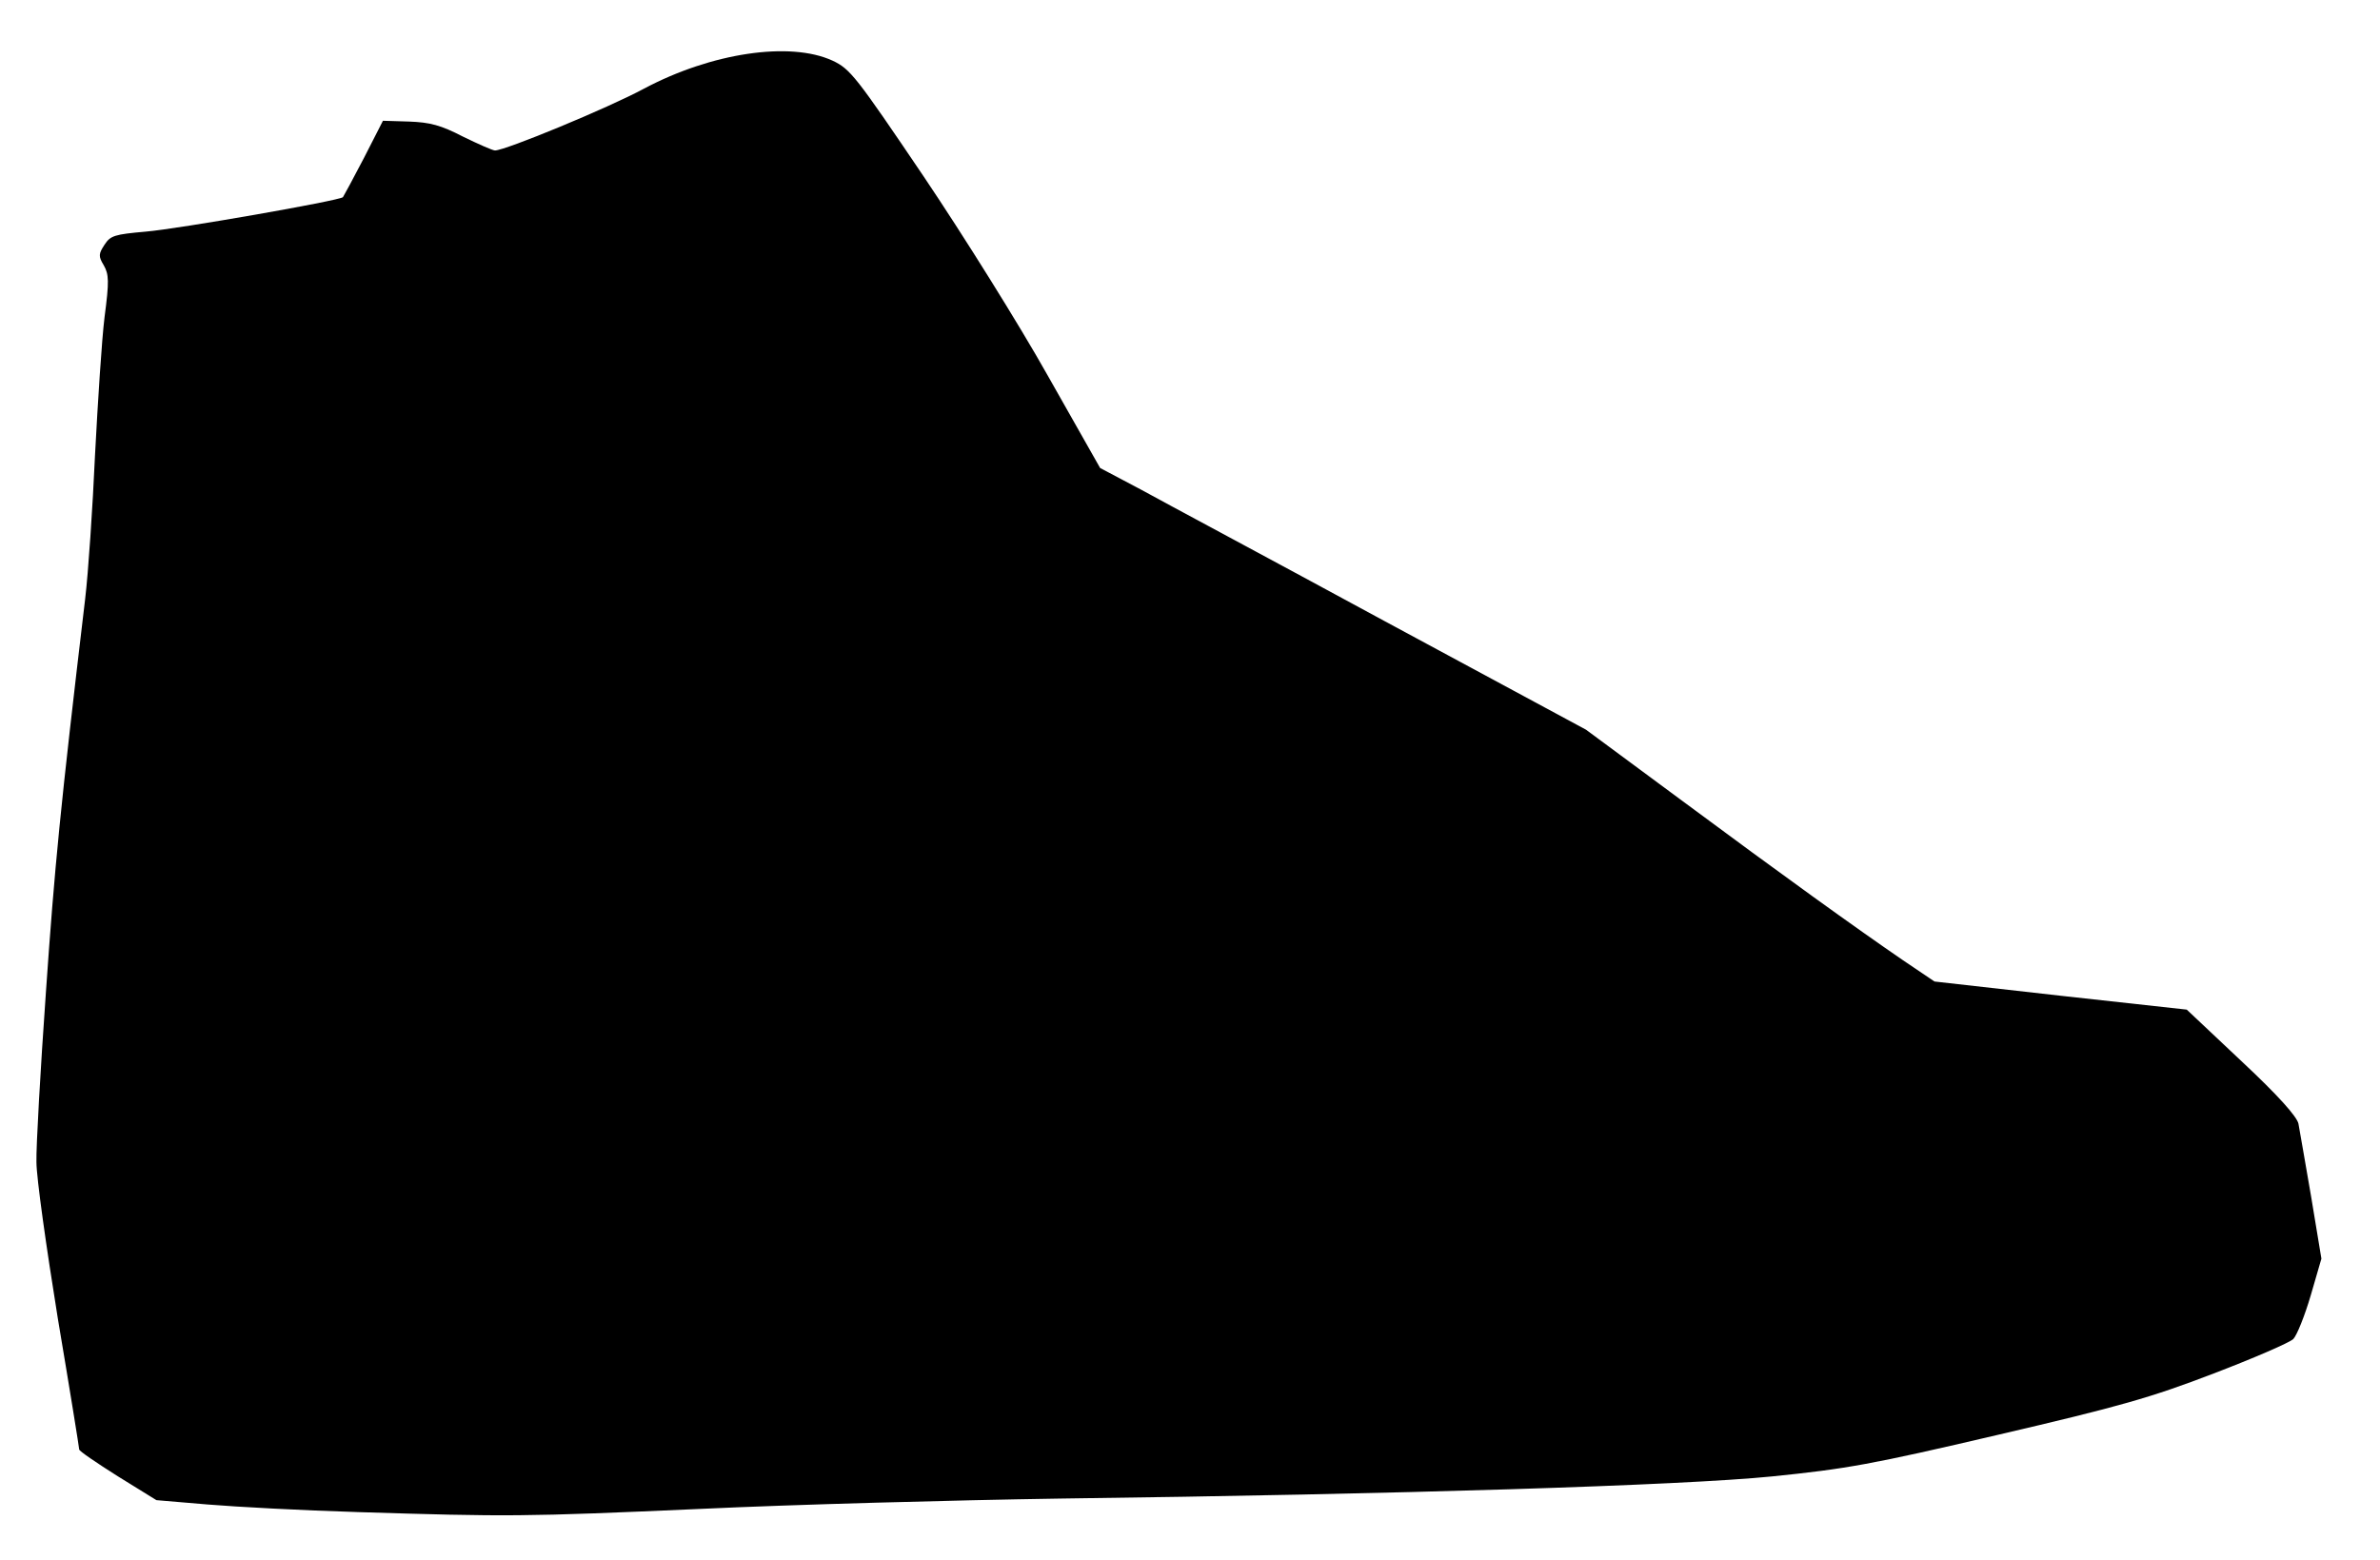 <!DOCTYPE svg PUBLIC "-//W3C//DTD SVG 20010904//EN" "http://www.w3.org/TR/2001/REC-SVG-20010904/DTD/svg10.dtd">
<svg version="1.0" xmlns="http://www.w3.org/2000/svg" width="601px" height="394px" viewBox="0 0 6010 3940" preserveAspectRatio="xMidYMid meet">
<g id="layer1" fill="#000000" stroke="none">
 <path d="M900 3819 c-135 -4 -303 -13 -375 -19 l-130 -11 -97 -60 c-54 -34 -98 -64 -98 -68 0 -4 -24 -153 -54 -331 -29 -179 -54 -356 -54 -395 -1 -38 10 -232 24 -430 22 -317 36 -462 99 -992 8 -67 19 -231 25 -365 7 -133 17 -290 24 -347 12 -91 11 -108 -2 -131 -14 -23 -13 -29 2 -52 15 -23 25 -26 104 -33 83 -7 488 -78 498 -87 2 -3 26 -47 53 -99 l48 -94 66 2 c53 2 80 9 136 38 39 19 75 35 81 35 26 0 285 -107 376 -156 171 -91 369 -120 476 -71 45 21 59 39 230 292 101 150 241 374 314 504 l132 233 104 55 c56 31 333 179 613 331 l510 275 238 176 c263 195 441 323 562 406 l80 54 319 36 318 35 139 131 c92 86 139 139 143 157 3 15 17 98 32 184 l26 157 -27 93 c-15 51 -35 101 -44 110 -9 9 -99 48 -201 87 -159 61 -236 83 -545 155 -320 75 -383 86 -570 105 -230 23 -939 45 -1800 56 -264 4 -671 15 -905 26 -450 20 -486 20 -870 8z"/>
 </g>

</svg>